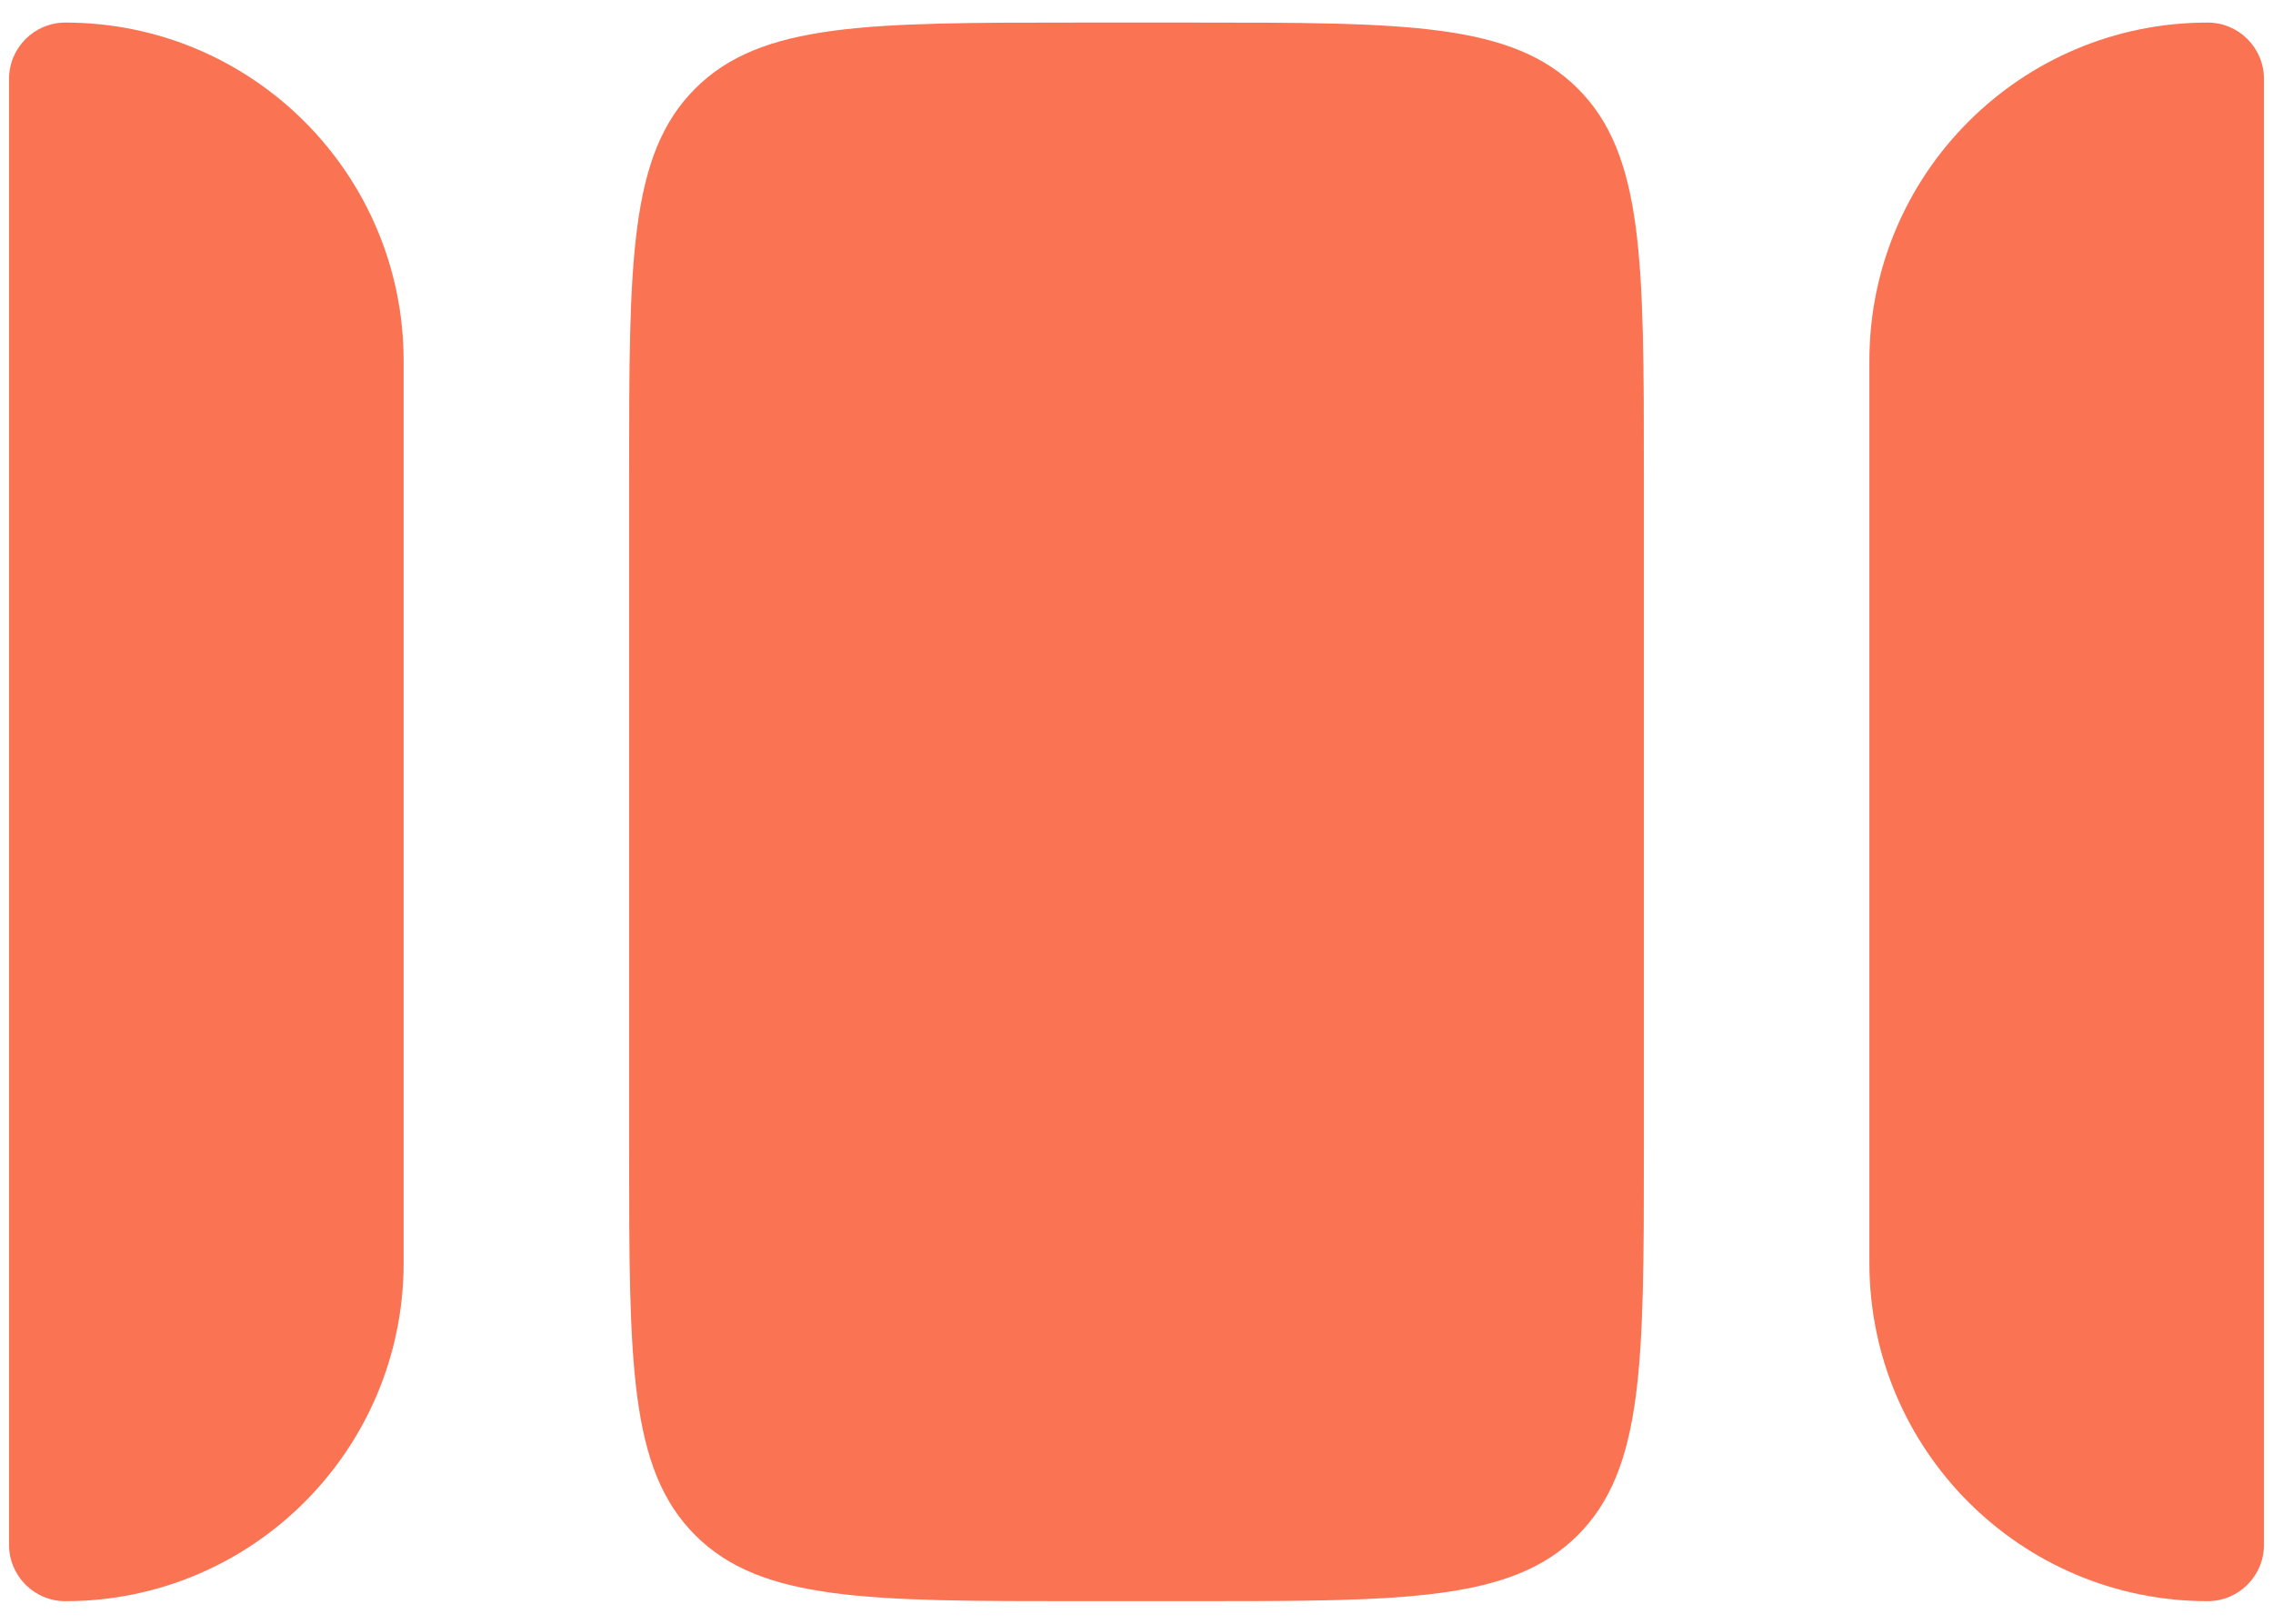 <svg width="42" height="30" viewBox="0 0 42 30" fill="none" xmlns="http://www.w3.org/2000/svg">
<path d="M7.458 23.333L7.458 6.667C7.458 3.215 4.66 0.417 1.208 0.417C0.633 0.417 0.167 0.883 0.167 1.458V28.542C0.167 29.117 0.633 29.583 1.208 29.583C4.66 29.583 7.458 26.785 7.458 23.333Z" fill="#FA7353"/>
<path d="M22.042 0.417C25.97 0.417 27.934 0.417 29.155 1.637C30.375 2.857 30.375 4.822 30.375 8.75V21.25C30.375 25.178 30.375 27.142 29.155 28.363C27.934 29.583 25.97 29.583 22.042 29.583H19.958C16.03 29.583 14.066 29.583 12.845 28.363C11.625 27.142 11.625 25.178 11.625 21.25L11.625 8.75C11.625 4.822 11.625 2.857 12.845 1.637C14.066 0.417 16.03 0.417 19.958 0.417H22.042Z" fill="#FA7353"/>
<path d="M34.542 6.667V23.333C34.542 26.785 37.34 29.583 40.792 29.583C41.367 29.583 41.833 29.117 41.833 28.542V1.458C41.833 0.883 41.367 0.417 40.792 0.417C37.34 0.417 34.542 3.215 34.542 6.667Z" fill="#FA7353"/>
</svg>
